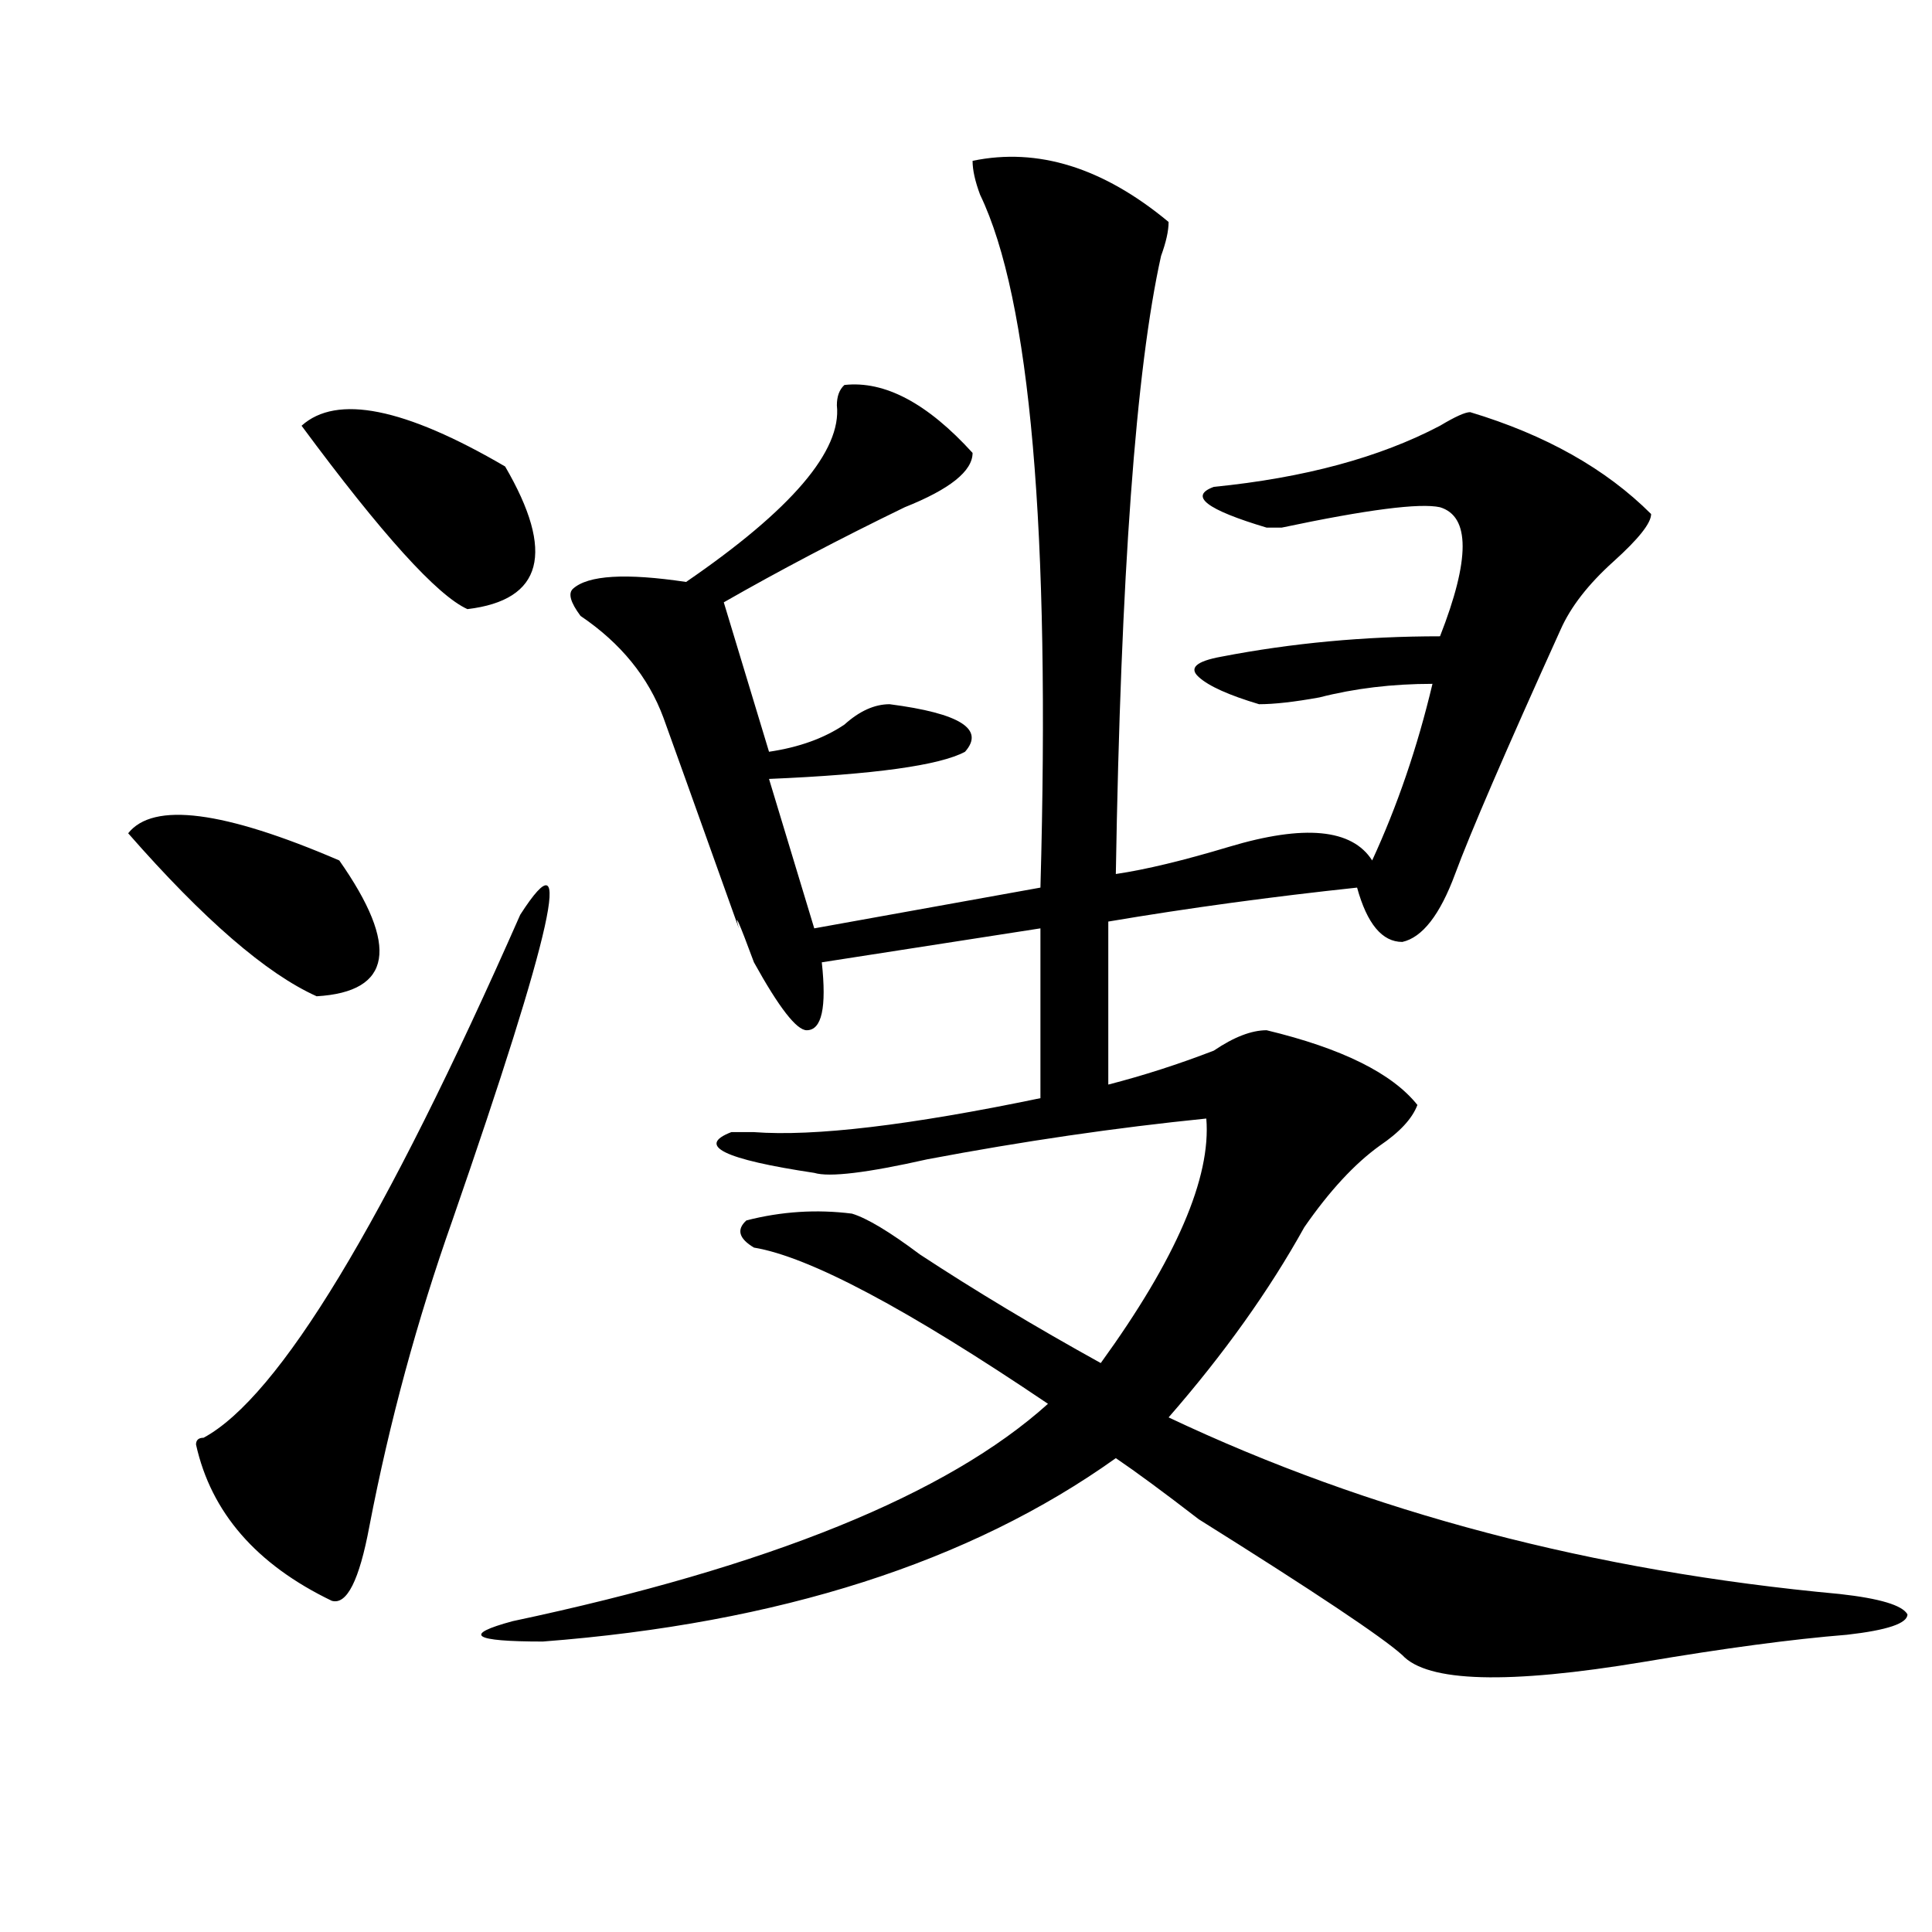 <?xml version="1.0" encoding="utf-8"?>
<!-- Generator: Adobe Illustrator 16.0.0, SVG Export Plug-In . SVG Version: 6.00 Build 0)  -->
<!DOCTYPE svg PUBLIC "-//W3C//DTD SVG 1.1//EN" "http://www.w3.org/Graphics/SVG/1.1/DTD/svg11.dtd">
<svg version="1.1" id="图层_1" xmlns="http://www.w3.org/2000/svg" xmlns:xlink="http://www.w3.org/1999/xlink" x="0px" y="0px"
	 width="1000px" height="1000px" viewBox="0 0 1000 1000" enable-background="new 0 0 1000 1000" xml:space="preserve">
<path d="M66.34,431.297c12.988-16.369,49.389-11.7,109.266,14.063c31.219,44.55,27.316,68.006-11.707,70.313
	C137.863,503.972,105.364,475.847,66.34,431.297z M269.262,473.484c28.597-44.494,16.89,8.24-35.121,158.203
	c-18.231,51.581-32.56,104.315-42.926,158.203c-5.244,28.125-11.707,40.979-19.512,38.672
	c-39.023-18.787-62.438-45.703-70.242-80.859c0-2.307,1.281-3.516,3.902-3.516C144.387,723.094,199.02,632.896,269.262,473.484z
	 M156.094,220.359c18.17-16.369,53.291-9.338,105.363,21.094c25.975,44.55,19.512,69.159-19.512,73.828
	C226.336,308.25,197.678,276.609,156.094,220.359z M503.403,83.25c33.78-7.031,67.62,3.516,101.461,31.641
	c0,4.725-1.342,10.547-3.902,17.578c-13.049,58.612-20.853,165.234-23.414,319.922c15.609-2.307,35.121-7.031,58.535-14.063
	c39.023-11.7,63.718-9.338,74.145,7.031c12.988-28.125,23.414-58.557,31.219-91.406c-20.853,0-40.365,2.362-58.535,7.031
	c-13.049,2.362-23.414,3.516-31.219,3.516c-15.609-4.669-26.036-9.338-31.219-14.063c-5.244-4.669-1.342-8.185,11.707-10.547
	c36.402-7.031,74.145-10.547,113.168-10.547c15.609-39.825,15.609-62.072,0-66.797c-10.427-2.307-37.743,1.209-81.949,10.547
	c-2.622,0-5.244,0-7.805,0c-31.219-9.338-40.365-16.369-27.316-21.094c46.828-4.669,85.852-15.216,117.07-31.641
	c7.805-4.669,12.988-7.031,15.609-7.031c39.023,11.756,70.242,29.334,93.656,52.734c0,4.725-6.524,12.909-19.512,24.609
	c-13.049,11.756-22.134,23.456-27.316,35.156c-28.658,63.281-46.828,105.469-54.633,126.563s-16.951,32.85-27.316,35.156
	c-10.427,0-18.231-9.338-23.414-28.125c-44.267,4.725-87.193,10.547-128.777,17.578v84.375c18.17-4.669,36.402-10.547,54.633-17.578
	c10.365-7.031,19.512-10.547,27.316-10.547c39.023,9.394,64.998,22.303,78.047,38.672c-2.622,7.031-9.146,14.063-19.512,21.094
	c-13.049,9.394-26.036,23.456-39.023,42.188c-18.231,32.85-41.645,65.644-70.242,98.438
	c104.022,49.219,219.812,79.65,347.309,91.406c20.792,2.307,32.5,5.822,35.121,10.547c0,4.669-10.426,8.185-31.219,10.547
	c-28.658,2.307-63.779,7.031-105.363,14.063c-70.242,11.7-111.887,10.547-124.875-3.516c-10.427-9.394-45.548-32.85-105.363-70.313
	c-18.231-14.063-32.56-24.609-42.926-31.641c-75.486,53.888-174.325,85.528-296.578,94.922c-36.463,0-41.645-3.516-15.609-10.547
	c132.68-28.125,224.994-65.588,277.066-112.5c-72.864-49.219-123.594-76.135-152.191-80.859c-7.805-4.669-9.146-9.338-3.902-14.063
	c18.17-4.669,36.402-5.822,54.633-3.516c7.805,2.362,19.512,9.394,35.121,21.094c28.597,18.787,59.816,37.519,93.656,56.25
	c39.023-53.888,57.194-96.075,54.633-126.563c-46.828,4.725-94.998,11.756-144.387,21.094c-31.219,7.031-50.73,9.394-58.535,7.031
	c-46.828-7.031-61.157-14.063-42.926-21.094c2.561,0,6.463,0,11.707,0c31.219,2.362,80.608-3.516,148.289-17.578v-87.891
	l-113.168,17.578c2.561,23.456,0,35.156-7.805,35.156c-5.244,0-14.329-11.7-27.316-35.156c-7.805-21.094-10.427-26.916-7.805-17.578
	c-23.414-65.588-36.463-101.953-39.023-108.984c-7.805-21.094-22.134-38.672-42.926-52.734c-5.244-7.031-6.524-11.7-3.902-14.063
	c7.805-7.031,27.316-8.185,58.535-3.516c54.633-37.463,80.608-67.95,78.047-91.406c0-4.669,1.281-8.185,3.902-10.547
	c20.792-2.307,42.926,9.394,66.34,35.156c0,9.394-11.707,18.787-35.121,28.125c-33.841,16.425-65.059,32.85-93.656,49.219
	l23.414,77.344c15.609-2.307,28.597-7.031,39.023-14.063c7.805-7.031,15.609-10.547,23.414-10.547
	c36.402,4.725,49.389,12.909,39.023,24.609c-13.049,7.031-46.828,11.756-101.461,14.063l23.414,77.344l117.07-21.094
	c5.183-185.119-5.244-304.65-31.219-358.594C504.683,93.797,503.403,87.975,503.403,83.25z"/>
</svg>
